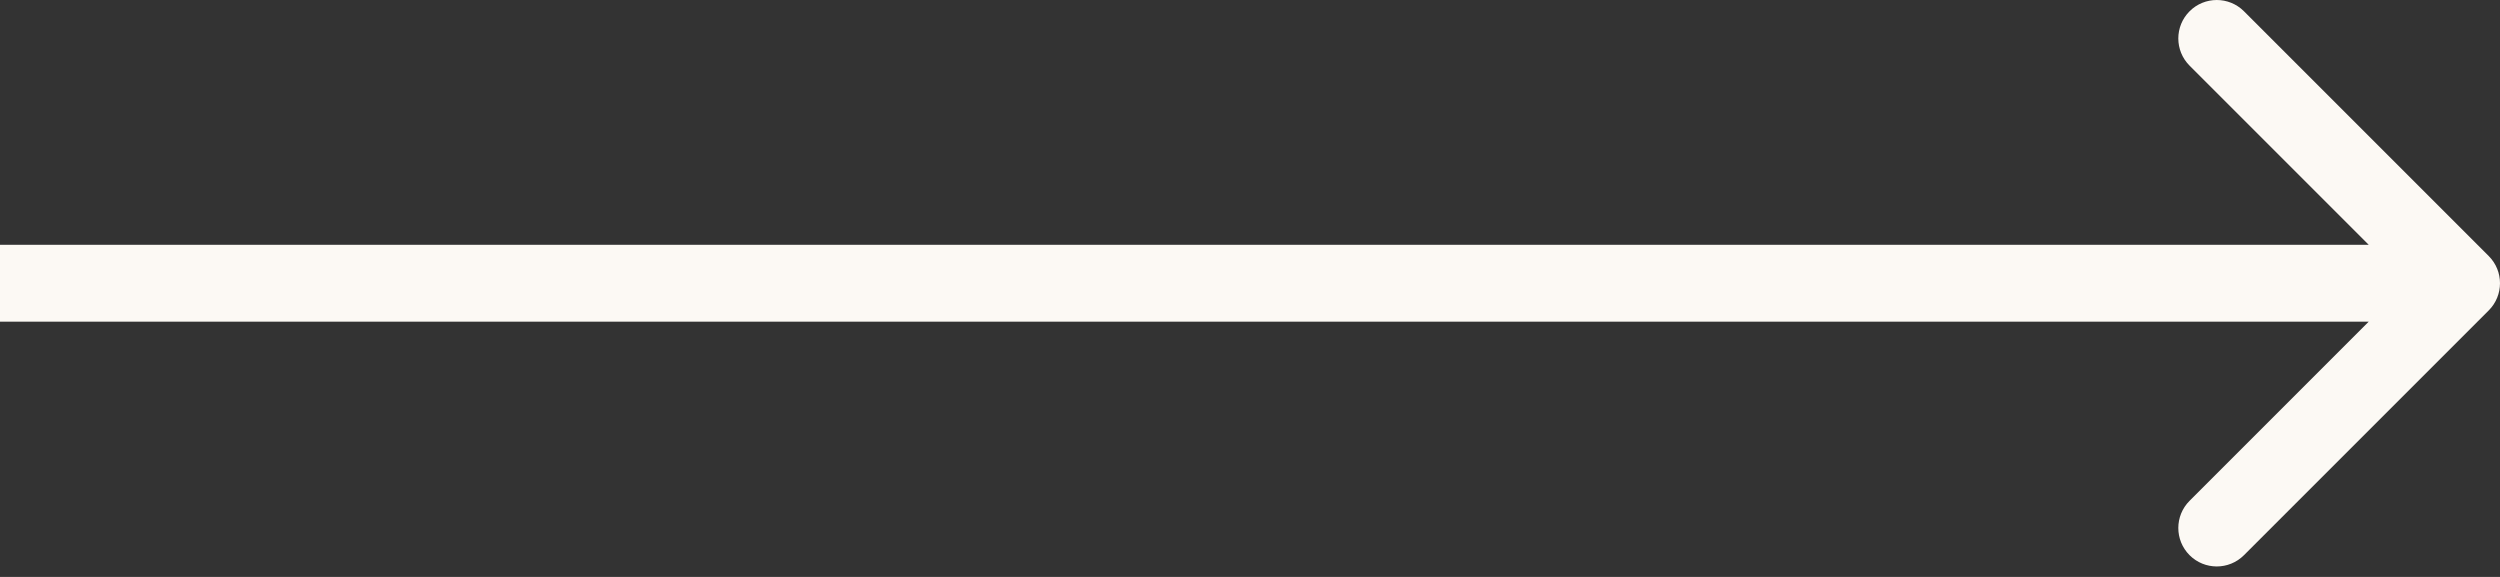 <?xml version="1.0" encoding="UTF-8"?> <svg xmlns="http://www.w3.org/2000/svg" width="130" height="30" viewBox="0 0 130 30" fill="none"><rect x="0" y="0" width="130" height="30" fill="#333333" stroke="none"/> <path d="M129.414 16.142C130.195 15.361 130.195 14.095 129.414 13.314L116.686 0.586C115.905 -0.195 114.639 -0.195 113.858 0.586C113.077 1.367 113.077 2.633 113.858 3.414L125.172 14.728L113.858 26.042C113.077 26.823 113.077 28.089 113.858 28.87C114.639 29.651 115.905 29.651 116.686 28.87L129.414 16.142ZM-1.74846e-07 16.728L128 16.728L128 12.728L1.74846e-07 12.728L-1.74846e-07 16.728Z" fill="#FCF9F4"></path> </svg> 
